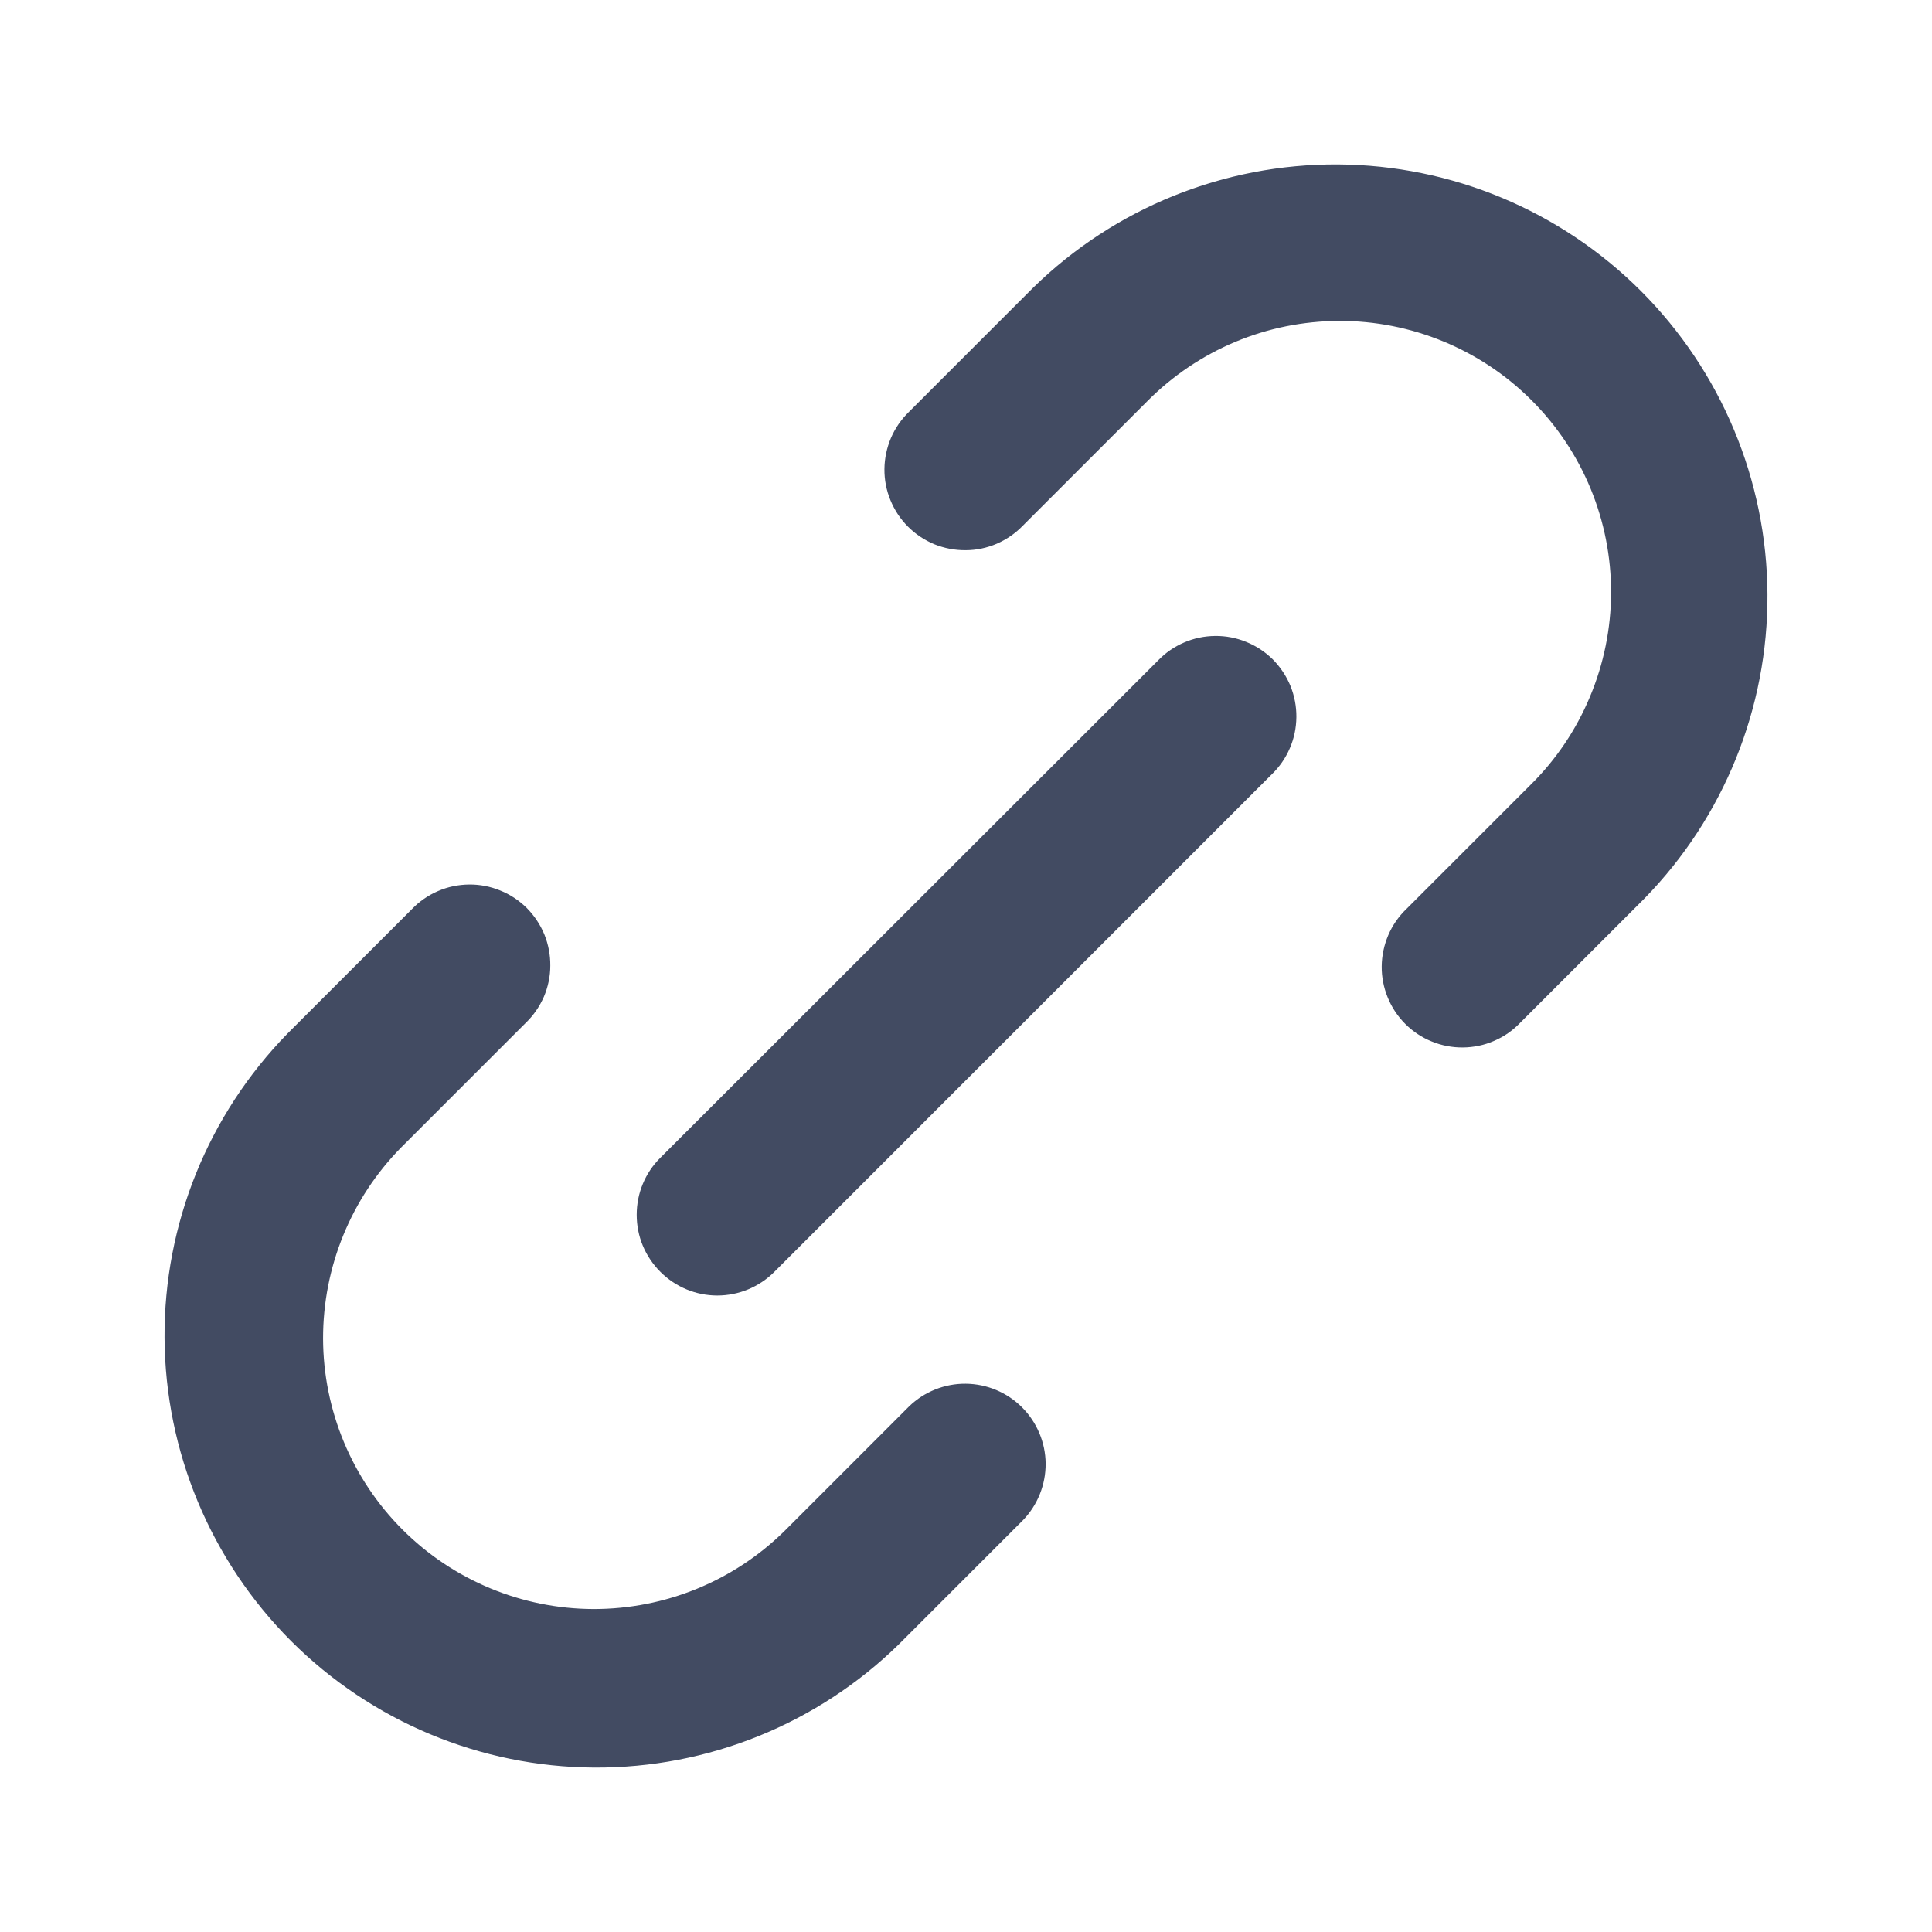 <svg width="18" height="18" viewBox="0 0 18 18" fill="none" xmlns="http://www.w3.org/2000/svg">
<path d="M13.102 8.47C13.03 8.539 12.973 8.622 12.934 8.713C12.895 8.805 12.874 8.903 12.873 9.003C12.872 9.102 12.891 9.201 12.929 9.293C12.966 9.385 13.022 9.469 13.093 9.54C13.163 9.61 13.247 9.666 13.339 9.703C13.431 9.741 13.53 9.76 13.63 9.759C13.729 9.758 13.828 9.738 13.919 9.698C14.011 9.659 14.093 9.602 14.162 9.53L15.32 8.372C16.061 7.614 16.473 6.595 16.467 5.535C16.461 4.475 16.037 3.461 15.288 2.711C14.539 1.962 13.524 1.538 12.464 1.532C11.405 1.526 10.385 1.938 9.627 2.679L8.469 3.837C8.398 3.906 8.34 3.989 8.301 4.08C8.262 4.172 8.241 4.27 8.24 4.37C8.239 4.47 8.258 4.568 8.296 4.66C8.334 4.753 8.389 4.836 8.46 4.907C8.53 4.977 8.614 5.033 8.706 5.071C8.798 5.108 8.897 5.127 8.997 5.126C9.096 5.126 9.195 5.105 9.286 5.066C9.378 5.026 9.461 4.969 9.53 4.897L10.688 3.739C10.922 3.503 11.2 3.315 11.507 3.186C11.814 3.057 12.144 2.991 12.477 2.99C12.81 2.989 13.139 3.054 13.447 3.181C13.755 3.308 14.034 3.494 14.27 3.73C14.505 3.965 14.692 4.245 14.819 4.552C14.946 4.86 15.011 5.19 15.01 5.523C15.009 5.856 14.942 6.185 14.813 6.492C14.685 6.799 14.497 7.078 14.26 7.312L13.102 8.47Z" fill="#424B62"/>
<path d="M4.898 9.53C4.97 9.461 5.027 9.378 5.067 9.287C5.106 9.195 5.127 9.097 5.127 8.997C5.128 8.898 5.109 8.799 5.072 8.707C5.034 8.615 4.978 8.531 4.908 8.46C4.837 8.39 4.754 8.334 4.661 8.297C4.569 8.259 4.47 8.24 4.371 8.241C4.271 8.242 4.173 8.262 4.081 8.302C3.99 8.341 3.907 8.398 3.838 8.47L2.68 9.628C1.939 10.386 1.527 11.405 1.533 12.465C1.539 13.524 1.963 14.539 2.712 15.289C3.462 16.038 4.476 16.462 5.536 16.468C6.596 16.474 7.615 16.062 8.373 15.321L9.531 14.163C9.668 14.021 9.743 13.832 9.742 13.635C9.74 13.439 9.661 13.251 9.522 13.112C9.383 12.973 9.195 12.894 8.998 12.892C8.802 12.89 8.612 12.966 8.471 13.102L7.313 14.26C6.838 14.73 6.197 14.992 5.529 14.991C4.862 14.989 4.222 14.723 3.75 14.251C3.278 13.779 3.012 13.139 3.01 12.472C3.009 11.804 3.271 11.163 3.74 10.688L4.898 9.53Z" fill="#424B62"/>
<path d="M6.153 11.85C6.294 11.991 6.484 12.07 6.683 12.07C6.882 12.07 7.073 11.991 7.214 11.85L11.849 7.214C11.921 7.145 11.978 7.062 12.017 6.971C12.057 6.879 12.077 6.781 12.078 6.681C12.079 6.582 12.06 6.483 12.023 6.391C11.985 6.299 11.929 6.215 11.859 6.144C11.788 6.074 11.704 6.018 11.612 5.981C11.52 5.943 11.421 5.924 11.322 5.925C11.222 5.926 11.124 5.946 11.032 5.986C10.941 6.025 10.858 6.082 10.789 6.154L6.153 10.786C6.083 10.855 6.027 10.938 5.989 11.03C5.951 11.121 5.932 11.219 5.932 11.318C5.932 11.417 5.951 11.515 5.989 11.606C6.027 11.697 6.083 11.78 6.153 11.85Z" fill="#424B62"/>
</svg>
